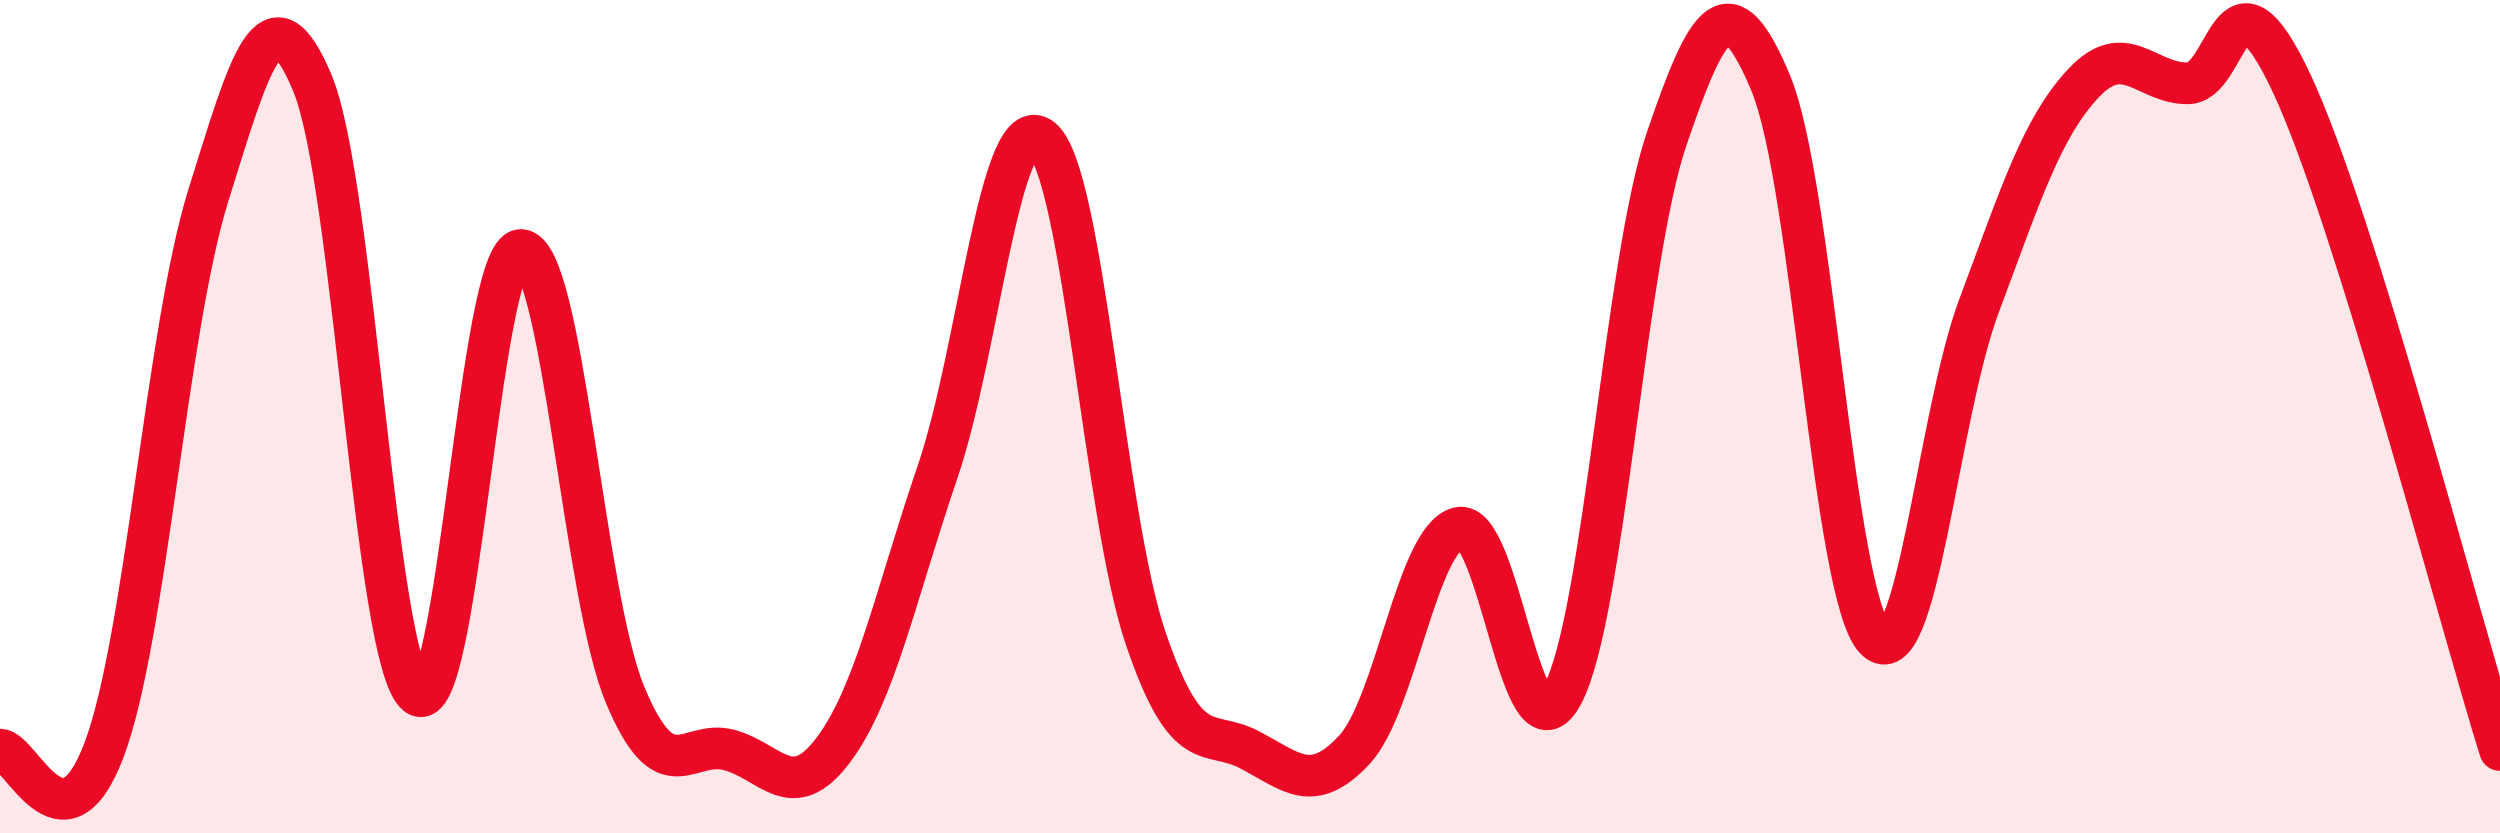 
    <svg width="60" height="20" viewBox="0 0 60 20" xmlns="http://www.w3.org/2000/svg">
      <path
        d="M 0,17.99 C 0.5,17.99 1.5,20.65 2.5,17.99 C 3.5,15.33 4,7.89 5,4.69 C 6,1.49 6.5,-0.4 7.5,2 C 8.5,4.4 9,15.87 10,16.67 C 11,17.47 11.5,6 12.5,6 C 13.5,6 14,14.27 15,16.67 C 16,19.07 16.5,17.73 17.5,18 C 18.5,18.27 19,19.33 20,18 C 21,16.67 21.5,14.26 22.5,11.33 C 23.5,8.4 24,2.53 25,3.33 C 26,4.13 26.5,12.4 27.5,15.33 C 28.5,18.26 29,17.47 30,18 C 31,18.53 31.5,19.07 32.5,18 C 33.5,16.93 34,12.94 35,12.67 C 36,12.4 36.5,18.54 37.5,16.67 C 38.5,14.8 39,6.26 40,3.33 C 41,0.4 41.5,-0.4 42.5,2 C 43.5,4.4 44,14.26 45,15.33 C 46,16.4 46.5,10 47.5,7.33 C 48.5,4.66 49,3.07 50,2 C 51,0.93 51.5,2 52.5,2 C 53.5,2 53.5,-1.2 55,2 C 56.5,5.2 59,14.8 60,18L60 20L0 20Z"
        fill="#EB0A25"
        opacity="0.1"
        stroke-linecap="round"
        stroke-linejoin="round"
      />
      <path
        d="M 0,17.99 C 0.5,17.99 1.5,20.65 2.5,17.99 C 3.5,15.33 4,7.89 5,4.69 C 6,1.49 6.5,-0.4 7.5,2 C 8.5,4.4 9,15.87 10,16.67 C 11,17.47 11.5,6 12.5,6 C 13.5,6 14,14.27 15,16.67 C 16,19.07 16.5,17.73 17.5,18 C 18.5,18.27 19,19.33 20,18 C 21,16.67 21.5,14.26 22.5,11.33 C 23.5,8.4 24,2.53 25,3.33 C 26,4.13 26.5,12.4 27.5,15.33 C 28.5,18.26 29,17.47 30,18 C 31,18.53 31.5,19.07 32.5,18 C 33.5,16.93 34,12.94 35,12.67 C 36,12.4 36.5,18.54 37.5,16.67 C 38.5,14.8 39,6.26 40,3.33 C 41,0.4 41.5,-0.4 42.5,2 C 43.5,4.4 44,14.26 45,15.33 C 46,16.4 46.5,10 47.5,7.33 C 48.5,4.66 49,3.07 50,2 C 51,0.93 51.5,2 52.5,2 C 53.5,2 53.5,-1.2 55,2 C 56.5,5.2 59,14.8 60,18"
        stroke="#EB0A25"
        stroke-width="1"
        fill="none"
        stroke-linecap="round"
        stroke-linejoin="round"
      />
    </svg>
  